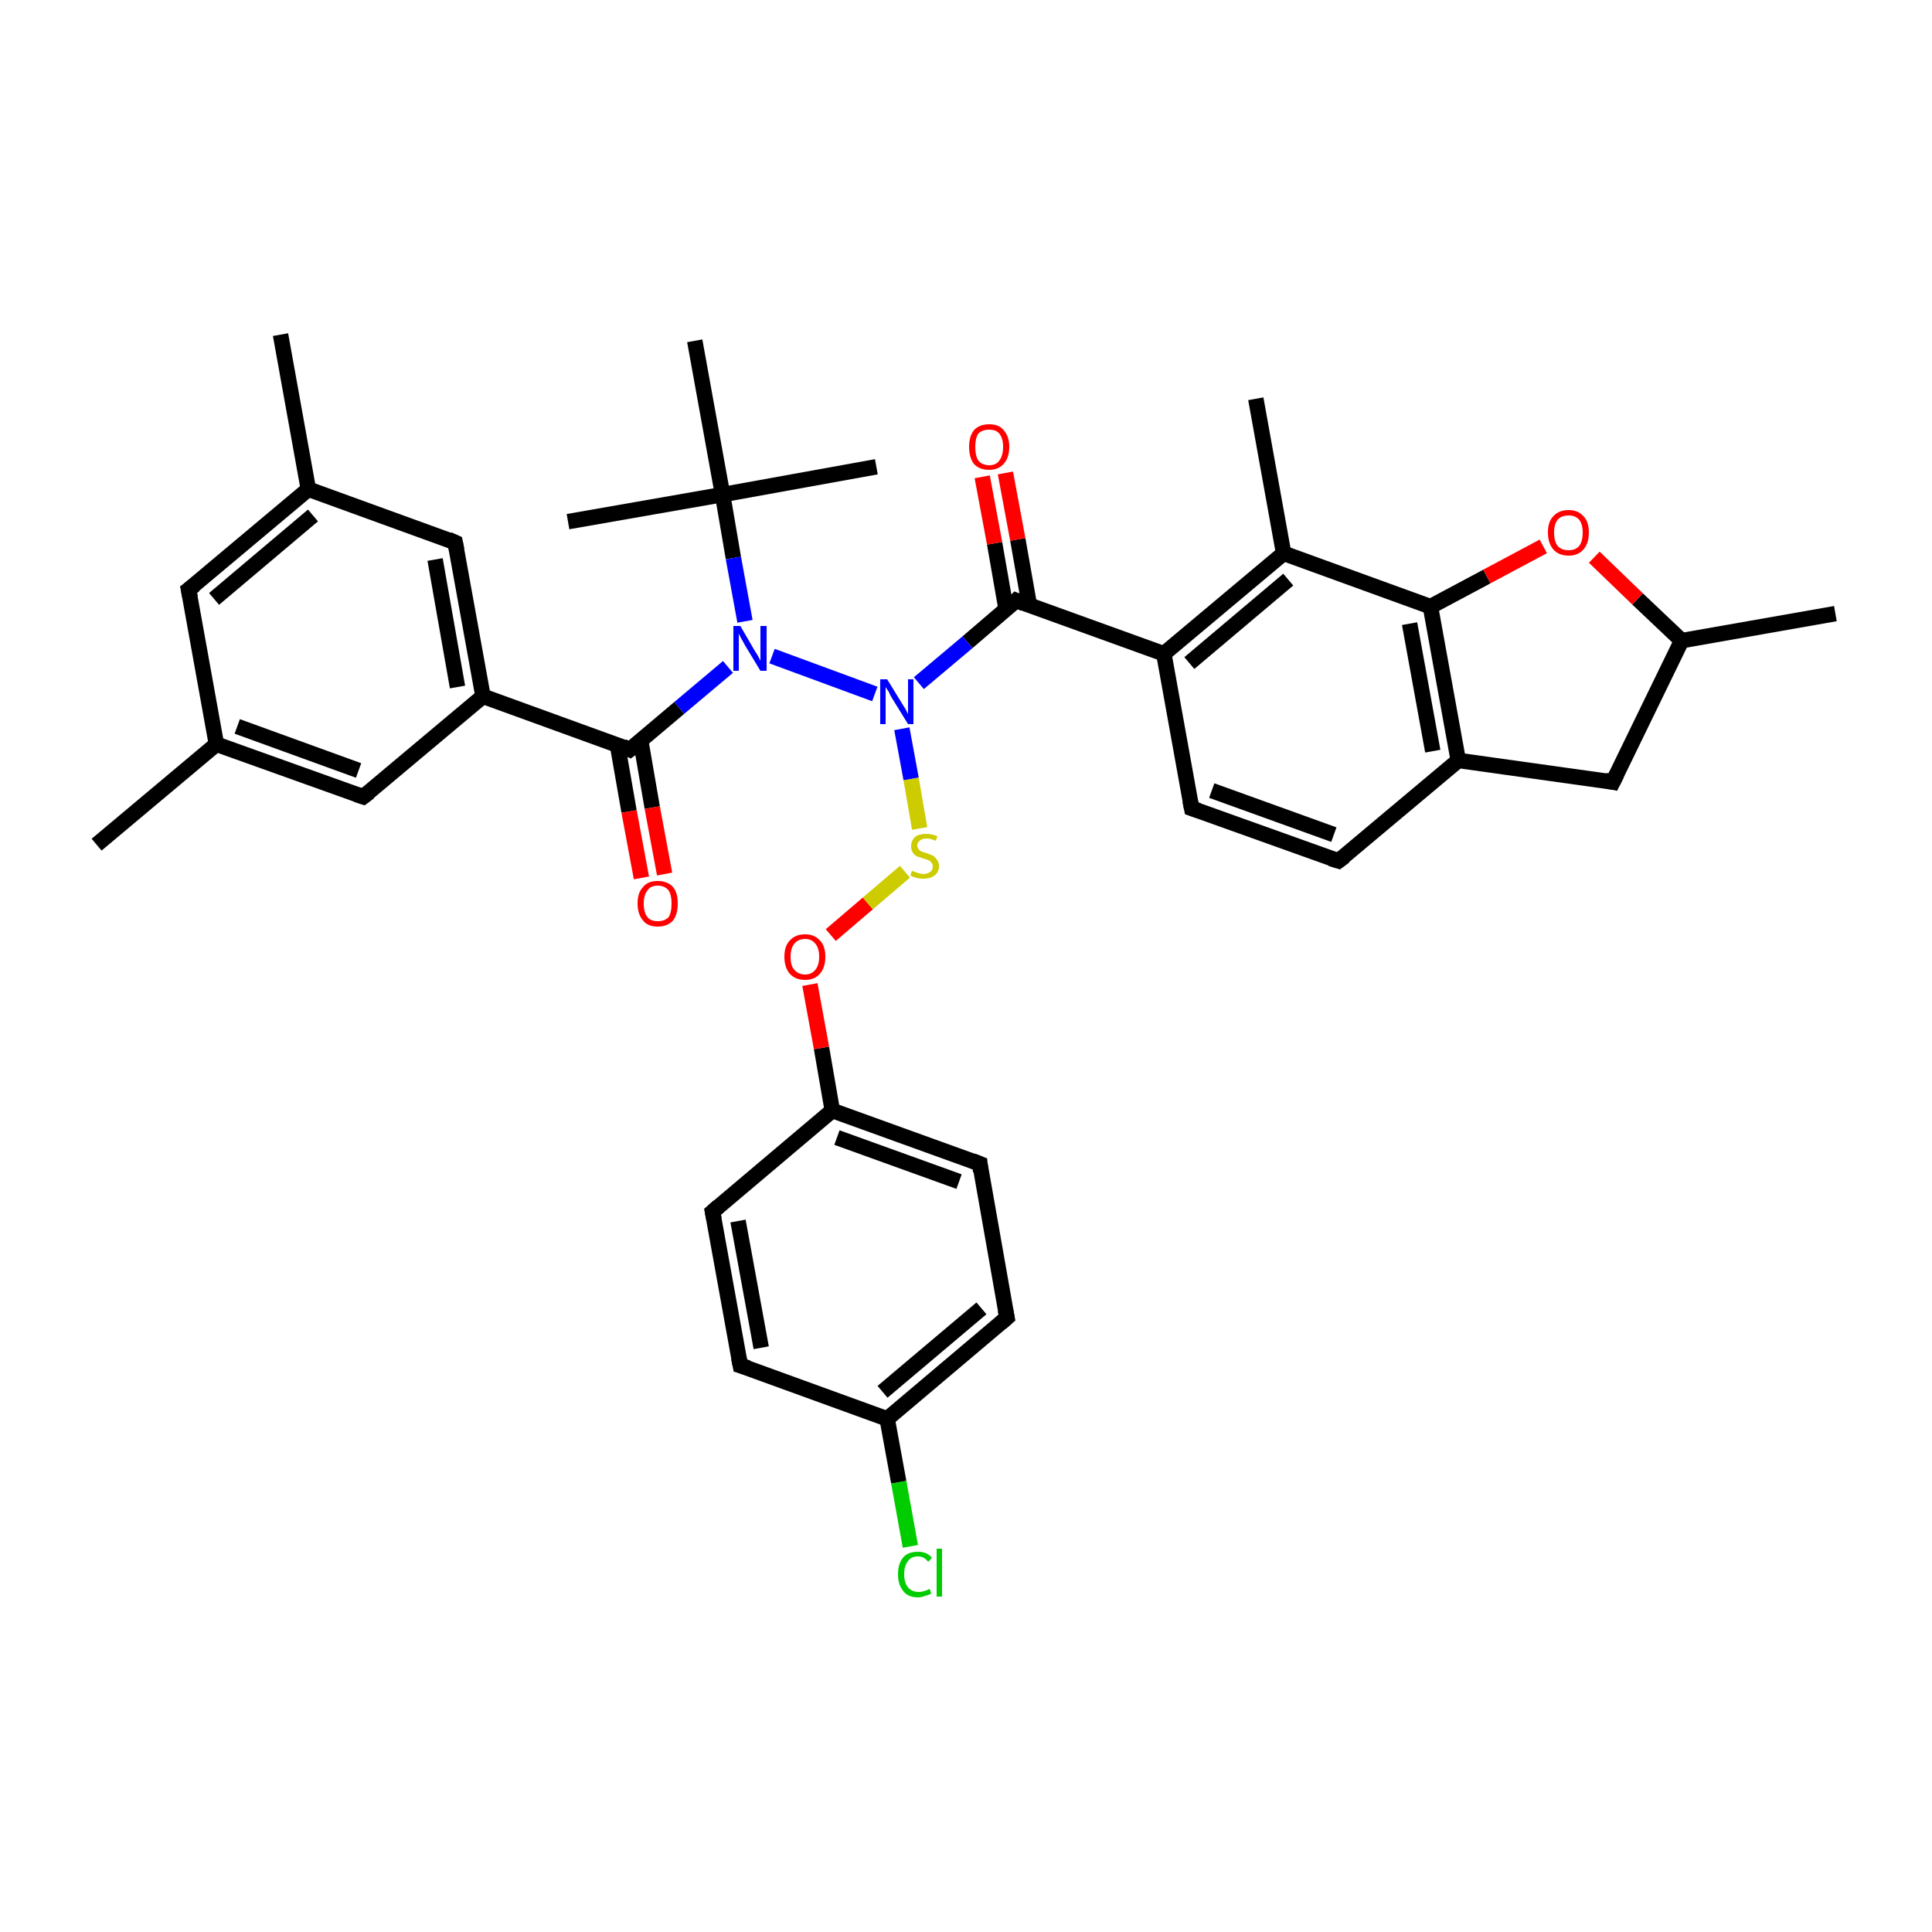 <?xml version='1.0' encoding='iso-8859-1'?>
<svg version='1.1' baseProfile='full'
              xmlns='http://www.w3.org/2000/svg'
                      xmlns:rdkit='http://www.rdkit.org/xml'
                      xmlns:xlink='http://www.w3.org/1999/xlink'
                  xml:space='preserve'
width='250px' height='250px' viewBox='0 0 250 250'>
<!-- END OF HEADER -->
<rect style='opacity:1.0;fill:#FFFFFF;stroke:none' width='250.0' height='250.0' x='0.0' y='0.0'> </rect>
<path class='bond-0 atom-0 atom-17' d='M 36.3,43.3 L 39.9,63.3' style='fill:none;fill-rule:evenodd;stroke:#000000;stroke-width:2.0px;stroke-linecap:butt;stroke-linejoin:miter;stroke-opacity:1' />
<path class='bond-1 atom-1 atom-18' d='M 12.5,109.3 L 28.0,96.3' style='fill:none;fill-rule:evenodd;stroke:#000000;stroke-width:2.0px;stroke-linecap:butt;stroke-linejoin:miter;stroke-opacity:1' />
<path class='bond-2 atom-2 atom-19' d='M 237.5,79.4 L 217.6,82.9' style='fill:none;fill-rule:evenodd;stroke:#000000;stroke-width:2.0px;stroke-linecap:butt;stroke-linejoin:miter;stroke-opacity:1' />
<path class='bond-3 atom-3 atom-20' d='M 162.5,51.6 L 166.1,71.6' style='fill:none;fill-rule:evenodd;stroke:#000000;stroke-width:2.0px;stroke-linecap:butt;stroke-linejoin:miter;stroke-opacity:1' />
<path class='bond-4 atom-4 atom-29' d='M 73.5,67.5 L 93.5,64.0' style='fill:none;fill-rule:evenodd;stroke:#000000;stroke-width:2.0px;stroke-linecap:butt;stroke-linejoin:miter;stroke-opacity:1' />
<path class='bond-5 atom-5 atom-29' d='M 113.4,60.4 L 93.5,64.0' style='fill:none;fill-rule:evenodd;stroke:#000000;stroke-width:2.0px;stroke-linecap:butt;stroke-linejoin:miter;stroke-opacity:1' />
<path class='bond-6 atom-6 atom-29' d='M 89.9,44.1 L 93.5,64.0' style='fill:none;fill-rule:evenodd;stroke:#000000;stroke-width:2.0px;stroke-linecap:butt;stroke-linejoin:miter;stroke-opacity:1' />
<path class='bond-7 atom-7 atom-12' d='M 173.2,111.4 L 154.2,104.6' style='fill:none;fill-rule:evenodd;stroke:#000000;stroke-width:2.0px;stroke-linecap:butt;stroke-linejoin:miter;stroke-opacity:1' />
<path class='bond-7 atom-7 atom-12' d='M 172.6,108.0 L 156.8,102.3' style='fill:none;fill-rule:evenodd;stroke:#000000;stroke-width:2.0px;stroke-linecap:butt;stroke-linejoin:miter;stroke-opacity:1' />
<path class='bond-8 atom-7 atom-21' d='M 173.2,111.4 L 188.7,98.4' style='fill:none;fill-rule:evenodd;stroke:#000000;stroke-width:2.0px;stroke-linecap:butt;stroke-linejoin:miter;stroke-opacity:1' />
<path class='bond-9 atom-8 atom-10' d='M 95.8,176.7 L 92.2,156.8' style='fill:none;fill-rule:evenodd;stroke:#000000;stroke-width:2.0px;stroke-linecap:butt;stroke-linejoin:miter;stroke-opacity:1' />
<path class='bond-9 atom-8 atom-10' d='M 98.5,174.4 L 95.5,158.0' style='fill:none;fill-rule:evenodd;stroke:#000000;stroke-width:2.0px;stroke-linecap:butt;stroke-linejoin:miter;stroke-opacity:1' />
<path class='bond-10 atom-8 atom-23' d='M 95.8,176.7 L 114.8,183.6' style='fill:none;fill-rule:evenodd;stroke:#000000;stroke-width:2.0px;stroke-linecap:butt;stroke-linejoin:miter;stroke-opacity:1' />
<path class='bond-11 atom-9 atom-11' d='M 130.3,170.5 L 126.8,150.6' style='fill:none;fill-rule:evenodd;stroke:#000000;stroke-width:2.0px;stroke-linecap:butt;stroke-linejoin:miter;stroke-opacity:1' />
<path class='bond-12 atom-9 atom-23' d='M 130.3,170.5 L 114.8,183.6' style='fill:none;fill-rule:evenodd;stroke:#000000;stroke-width:2.0px;stroke-linecap:butt;stroke-linejoin:miter;stroke-opacity:1' />
<path class='bond-12 atom-9 atom-23' d='M 127.0,169.3 L 114.2,180.1' style='fill:none;fill-rule:evenodd;stroke:#000000;stroke-width:2.0px;stroke-linecap:butt;stroke-linejoin:miter;stroke-opacity:1' />
<path class='bond-13 atom-10 atom-24' d='M 92.2,156.8 L 107.7,143.7' style='fill:none;fill-rule:evenodd;stroke:#000000;stroke-width:2.0px;stroke-linecap:butt;stroke-linejoin:miter;stroke-opacity:1' />
<path class='bond-14 atom-11 atom-24' d='M 126.8,150.6 L 107.7,143.7' style='fill:none;fill-rule:evenodd;stroke:#000000;stroke-width:2.0px;stroke-linecap:butt;stroke-linejoin:miter;stroke-opacity:1' />
<path class='bond-14 atom-11 atom-24' d='M 124.1,152.9 L 108.3,147.2' style='fill:none;fill-rule:evenodd;stroke:#000000;stroke-width:2.0px;stroke-linecap:butt;stroke-linejoin:miter;stroke-opacity:1' />
<path class='bond-15 atom-12 atom-25' d='M 154.2,104.6 L 150.6,84.6' style='fill:none;fill-rule:evenodd;stroke:#000000;stroke-width:2.0px;stroke-linecap:butt;stroke-linejoin:miter;stroke-opacity:1' />
<path class='bond-16 atom-13 atom-17' d='M 24.4,76.3 L 39.9,63.3' style='fill:none;fill-rule:evenodd;stroke:#000000;stroke-width:2.0px;stroke-linecap:butt;stroke-linejoin:miter;stroke-opacity:1' />
<path class='bond-16 atom-13 atom-17' d='M 27.7,77.5 L 40.5,66.7' style='fill:none;fill-rule:evenodd;stroke:#000000;stroke-width:2.0px;stroke-linecap:butt;stroke-linejoin:miter;stroke-opacity:1' />
<path class='bond-17 atom-13 atom-18' d='M 24.4,76.3 L 28.0,96.3' style='fill:none;fill-rule:evenodd;stroke:#000000;stroke-width:2.0px;stroke-linecap:butt;stroke-linejoin:miter;stroke-opacity:1' />
<path class='bond-18 atom-14 atom-17' d='M 58.9,70.2 L 39.9,63.3' style='fill:none;fill-rule:evenodd;stroke:#000000;stroke-width:2.0px;stroke-linecap:butt;stroke-linejoin:miter;stroke-opacity:1' />
<path class='bond-19 atom-14 atom-22' d='M 58.9,70.2 L 62.5,90.1' style='fill:none;fill-rule:evenodd;stroke:#000000;stroke-width:2.0px;stroke-linecap:butt;stroke-linejoin:miter;stroke-opacity:1' />
<path class='bond-19 atom-14 atom-22' d='M 56.3,72.4 L 59.2,88.9' style='fill:none;fill-rule:evenodd;stroke:#000000;stroke-width:2.0px;stroke-linecap:butt;stroke-linejoin:miter;stroke-opacity:1' />
<path class='bond-20 atom-15 atom-18' d='M 47.0,103.1 L 28.0,96.3' style='fill:none;fill-rule:evenodd;stroke:#000000;stroke-width:2.0px;stroke-linecap:butt;stroke-linejoin:miter;stroke-opacity:1' />
<path class='bond-20 atom-15 atom-18' d='M 46.4,99.7 L 30.7,94.0' style='fill:none;fill-rule:evenodd;stroke:#000000;stroke-width:2.0px;stroke-linecap:butt;stroke-linejoin:miter;stroke-opacity:1' />
<path class='bond-21 atom-15 atom-22' d='M 47.0,103.1 L 62.5,90.1' style='fill:none;fill-rule:evenodd;stroke:#000000;stroke-width:2.0px;stroke-linecap:butt;stroke-linejoin:miter;stroke-opacity:1' />
<path class='bond-22 atom-16 atom-19' d='M 208.7,101.2 L 217.6,82.9' style='fill:none;fill-rule:evenodd;stroke:#000000;stroke-width:2.0px;stroke-linecap:butt;stroke-linejoin:miter;stroke-opacity:1' />
<path class='bond-23 atom-16 atom-21' d='M 208.7,101.2 L 188.7,98.4' style='fill:none;fill-rule:evenodd;stroke:#000000;stroke-width:2.0px;stroke-linecap:butt;stroke-linejoin:miter;stroke-opacity:1' />
<path class='bond-24 atom-19 atom-35' d='M 217.6,82.9 L 211.9,77.5' style='fill:none;fill-rule:evenodd;stroke:#000000;stroke-width:2.0px;stroke-linecap:butt;stroke-linejoin:miter;stroke-opacity:1' />
<path class='bond-24 atom-19 atom-35' d='M 211.9,77.5 L 206.3,72.1' style='fill:none;fill-rule:evenodd;stroke:#FF0000;stroke-width:2.0px;stroke-linecap:butt;stroke-linejoin:miter;stroke-opacity:1' />
<path class='bond-25 atom-20 atom-25' d='M 166.1,71.6 L 150.6,84.6' style='fill:none;fill-rule:evenodd;stroke:#000000;stroke-width:2.0px;stroke-linecap:butt;stroke-linejoin:miter;stroke-opacity:1' />
<path class='bond-25 atom-20 atom-25' d='M 166.7,75.0 L 153.9,85.8' style='fill:none;fill-rule:evenodd;stroke:#000000;stroke-width:2.0px;stroke-linecap:butt;stroke-linejoin:miter;stroke-opacity:1' />
<path class='bond-26 atom-20 atom-26' d='M 166.1,71.6 L 185.1,78.5' style='fill:none;fill-rule:evenodd;stroke:#000000;stroke-width:2.0px;stroke-linecap:butt;stroke-linejoin:miter;stroke-opacity:1' />
<path class='bond-27 atom-21 atom-26' d='M 188.7,98.4 L 185.1,78.5' style='fill:none;fill-rule:evenodd;stroke:#000000;stroke-width:2.0px;stroke-linecap:butt;stroke-linejoin:miter;stroke-opacity:1' />
<path class='bond-27 atom-21 atom-26' d='M 185.4,97.2 L 182.4,80.7' style='fill:none;fill-rule:evenodd;stroke:#000000;stroke-width:2.0px;stroke-linecap:butt;stroke-linejoin:miter;stroke-opacity:1' />
<path class='bond-28 atom-22 atom-27' d='M 62.5,90.1 L 81.5,97.0' style='fill:none;fill-rule:evenodd;stroke:#000000;stroke-width:2.0px;stroke-linecap:butt;stroke-linejoin:miter;stroke-opacity:1' />
<path class='bond-29 atom-23 atom-30' d='M 114.8,183.6 L 116.3,191.8' style='fill:none;fill-rule:evenodd;stroke:#000000;stroke-width:2.0px;stroke-linecap:butt;stroke-linejoin:miter;stroke-opacity:1' />
<path class='bond-29 atom-23 atom-30' d='M 116.3,191.8 L 117.8,200.1' style='fill:none;fill-rule:evenodd;stroke:#00CC00;stroke-width:2.0px;stroke-linecap:butt;stroke-linejoin:miter;stroke-opacity:1' />
<path class='bond-30 atom-24 atom-36' d='M 107.7,143.7 L 106.3,135.6' style='fill:none;fill-rule:evenodd;stroke:#000000;stroke-width:2.0px;stroke-linecap:butt;stroke-linejoin:miter;stroke-opacity:1' />
<path class='bond-30 atom-24 atom-36' d='M 106.3,135.6 L 104.8,127.4' style='fill:none;fill-rule:evenodd;stroke:#FF0000;stroke-width:2.0px;stroke-linecap:butt;stroke-linejoin:miter;stroke-opacity:1' />
<path class='bond-31 atom-25 atom-28' d='M 150.6,84.6 L 131.5,77.7' style='fill:none;fill-rule:evenodd;stroke:#000000;stroke-width:2.0px;stroke-linecap:butt;stroke-linejoin:miter;stroke-opacity:1' />
<path class='bond-32 atom-26 atom-35' d='M 185.1,78.5 L 192.4,74.6' style='fill:none;fill-rule:evenodd;stroke:#000000;stroke-width:2.0px;stroke-linecap:butt;stroke-linejoin:miter;stroke-opacity:1' />
<path class='bond-32 atom-26 atom-35' d='M 192.4,74.6 L 199.7,70.7' style='fill:none;fill-rule:evenodd;stroke:#FF0000;stroke-width:2.0px;stroke-linecap:butt;stroke-linejoin:miter;stroke-opacity:1' />
<path class='bond-33 atom-27 atom-31' d='M 81.5,97.0 L 87.9,91.6' style='fill:none;fill-rule:evenodd;stroke:#000000;stroke-width:2.0px;stroke-linecap:butt;stroke-linejoin:miter;stroke-opacity:1' />
<path class='bond-33 atom-27 atom-31' d='M 87.9,91.6 L 94.2,86.3' style='fill:none;fill-rule:evenodd;stroke:#0000FF;stroke-width:2.0px;stroke-linecap:butt;stroke-linejoin:miter;stroke-opacity:1' />
<path class='bond-34 atom-27 atom-33' d='M 79.9,96.4 L 81.4,105.0' style='fill:none;fill-rule:evenodd;stroke:#000000;stroke-width:2.0px;stroke-linecap:butt;stroke-linejoin:miter;stroke-opacity:1' />
<path class='bond-34 atom-27 atom-33' d='M 81.4,105.0 L 83.0,113.6' style='fill:none;fill-rule:evenodd;stroke:#FF0000;stroke-width:2.0px;stroke-linecap:butt;stroke-linejoin:miter;stroke-opacity:1' />
<path class='bond-34 atom-27 atom-33' d='M 82.9,95.8 L 84.4,104.5' style='fill:none;fill-rule:evenodd;stroke:#000000;stroke-width:2.0px;stroke-linecap:butt;stroke-linejoin:miter;stroke-opacity:1' />
<path class='bond-34 atom-27 atom-33' d='M 84.4,104.5 L 86.0,113.1' style='fill:none;fill-rule:evenodd;stroke:#FF0000;stroke-width:2.0px;stroke-linecap:butt;stroke-linejoin:miter;stroke-opacity:1' />
<path class='bond-35 atom-28 atom-32' d='M 131.5,77.7 L 125.2,83.1' style='fill:none;fill-rule:evenodd;stroke:#000000;stroke-width:2.0px;stroke-linecap:butt;stroke-linejoin:miter;stroke-opacity:1' />
<path class='bond-35 atom-28 atom-32' d='M 125.2,83.1 L 118.9,88.4' style='fill:none;fill-rule:evenodd;stroke:#0000FF;stroke-width:2.0px;stroke-linecap:butt;stroke-linejoin:miter;stroke-opacity:1' />
<path class='bond-36 atom-28 atom-34' d='M 133.2,78.3 L 131.7,69.8' style='fill:none;fill-rule:evenodd;stroke:#000000;stroke-width:2.0px;stroke-linecap:butt;stroke-linejoin:miter;stroke-opacity:1' />
<path class='bond-36 atom-28 atom-34' d='M 131.7,69.8 L 130.1,61.2' style='fill:none;fill-rule:evenodd;stroke:#FF0000;stroke-width:2.0px;stroke-linecap:butt;stroke-linejoin:miter;stroke-opacity:1' />
<path class='bond-36 atom-28 atom-34' d='M 130.2,78.9 L 128.7,70.3' style='fill:none;fill-rule:evenodd;stroke:#000000;stroke-width:2.0px;stroke-linecap:butt;stroke-linejoin:miter;stroke-opacity:1' />
<path class='bond-36 atom-28 atom-34' d='M 128.7,70.3 L 127.1,61.7' style='fill:none;fill-rule:evenodd;stroke:#FF0000;stroke-width:2.0px;stroke-linecap:butt;stroke-linejoin:miter;stroke-opacity:1' />
<path class='bond-37 atom-29 atom-31' d='M 93.5,64.0 L 94.9,72.2' style='fill:none;fill-rule:evenodd;stroke:#000000;stroke-width:2.0px;stroke-linecap:butt;stroke-linejoin:miter;stroke-opacity:1' />
<path class='bond-37 atom-29 atom-31' d='M 94.9,72.2 L 96.4,80.4' style='fill:none;fill-rule:evenodd;stroke:#0000FF;stroke-width:2.0px;stroke-linecap:butt;stroke-linejoin:miter;stroke-opacity:1' />
<path class='bond-38 atom-31 atom-32' d='M 99.9,84.9 L 113.2,89.8' style='fill:none;fill-rule:evenodd;stroke:#0000FF;stroke-width:2.0px;stroke-linecap:butt;stroke-linejoin:miter;stroke-opacity:1' />
<path class='bond-39 atom-32 atom-37' d='M 116.7,94.3 L 117.9,100.8' style='fill:none;fill-rule:evenodd;stroke:#0000FF;stroke-width:2.0px;stroke-linecap:butt;stroke-linejoin:miter;stroke-opacity:1' />
<path class='bond-39 atom-32 atom-37' d='M 117.9,100.8 L 119.0,107.2' style='fill:none;fill-rule:evenodd;stroke:#CCCC00;stroke-width:2.0px;stroke-linecap:butt;stroke-linejoin:miter;stroke-opacity:1' />
<path class='bond-40 atom-36 atom-37' d='M 107.5,121.0 L 112.3,116.9' style='fill:none;fill-rule:evenodd;stroke:#FF0000;stroke-width:2.0px;stroke-linecap:butt;stroke-linejoin:miter;stroke-opacity:1' />
<path class='bond-40 atom-36 atom-37' d='M 112.3,116.9 L 117.1,112.8' style='fill:none;fill-rule:evenodd;stroke:#CCCC00;stroke-width:2.0px;stroke-linecap:butt;stroke-linejoin:miter;stroke-opacity:1' />
<path d='M 172.2,111.1 L 173.2,111.4 L 174.0,110.8' style='fill:none;stroke:#000000;stroke-width:2.0px;stroke-linecap:butt;stroke-linejoin:miter;stroke-opacity:1;' />
<path d='M 95.6,175.7 L 95.8,176.7 L 96.8,177.0' style='fill:none;stroke:#000000;stroke-width:2.0px;stroke-linecap:butt;stroke-linejoin:miter;stroke-opacity:1;' />
<path d='M 130.1,169.5 L 130.3,170.5 L 129.5,171.2' style='fill:none;stroke:#000000;stroke-width:2.0px;stroke-linecap:butt;stroke-linejoin:miter;stroke-opacity:1;' />
<path d='M 92.4,157.8 L 92.2,156.8 L 93.0,156.1' style='fill:none;stroke:#000000;stroke-width:2.0px;stroke-linecap:butt;stroke-linejoin:miter;stroke-opacity:1;' />
<path d='M 126.9,151.6 L 126.8,150.6 L 125.8,150.2' style='fill:none;stroke:#000000;stroke-width:2.0px;stroke-linecap:butt;stroke-linejoin:miter;stroke-opacity:1;' />
<path d='M 155.1,104.9 L 154.2,104.6 L 154.0,103.6' style='fill:none;stroke:#000000;stroke-width:2.0px;stroke-linecap:butt;stroke-linejoin:miter;stroke-opacity:1;' />
<path d='M 25.2,75.7 L 24.4,76.3 L 24.6,77.3' style='fill:none;stroke:#000000;stroke-width:2.0px;stroke-linecap:butt;stroke-linejoin:miter;stroke-opacity:1;' />
<path d='M 58.0,69.8 L 58.9,70.2 L 59.1,71.2' style='fill:none;stroke:#000000;stroke-width:2.0px;stroke-linecap:butt;stroke-linejoin:miter;stroke-opacity:1;' />
<path d='M 46.1,102.8 L 47.0,103.1 L 47.8,102.5' style='fill:none;stroke:#000000;stroke-width:2.0px;stroke-linecap:butt;stroke-linejoin:miter;stroke-opacity:1;' />
<path d='M 209.2,100.2 L 208.7,101.2 L 207.7,101.0' style='fill:none;stroke:#000000;stroke-width:2.0px;stroke-linecap:butt;stroke-linejoin:miter;stroke-opacity:1;' />
<path d='M 80.6,96.6 L 81.5,97.0 L 81.9,96.7' style='fill:none;stroke:#000000;stroke-width:2.0px;stroke-linecap:butt;stroke-linejoin:miter;stroke-opacity:1;' />
<path d='M 132.5,78.1 L 131.5,77.7 L 131.2,78.0' style='fill:none;stroke:#000000;stroke-width:2.0px;stroke-linecap:butt;stroke-linejoin:miter;stroke-opacity:1;' />
<path class='atom-30' d='M 116.2 203.7
Q 116.2 202.3, 116.9 201.5
Q 117.5 200.8, 118.8 200.8
Q 120.0 200.8, 120.6 201.6
L 120.1 202.1
Q 119.6 201.4, 118.8 201.4
Q 117.9 201.4, 117.5 202.0
Q 117.0 202.6, 117.0 203.7
Q 117.0 204.8, 117.5 205.4
Q 118.0 206.0, 118.9 206.0
Q 119.5 206.0, 120.3 205.6
L 120.5 206.2
Q 120.2 206.4, 119.7 206.5
Q 119.3 206.7, 118.8 206.7
Q 117.5 206.7, 116.9 205.9
Q 116.2 205.1, 116.2 203.7
' fill='#00CC00'/>
<path class='atom-30' d='M 121.2 200.4
L 121.9 200.4
L 121.9 206.6
L 121.2 206.6
L 121.2 200.4
' fill='#00CC00'/>
<path class='atom-31' d='M 95.8 81.0
L 97.6 84.1
Q 97.8 84.4, 98.1 84.9
Q 98.4 85.5, 98.4 85.5
L 98.4 81.0
L 99.2 81.0
L 99.2 86.8
L 98.4 86.8
L 96.4 83.5
Q 96.2 83.1, 95.9 82.6
Q 95.7 82.2, 95.6 82.0
L 95.6 86.8
L 94.9 86.8
L 94.9 81.0
L 95.8 81.0
' fill='#0000FF'/>
<path class='atom-32' d='M 114.8 87.9
L 116.7 91.0
Q 116.9 91.3, 117.2 91.8
Q 117.5 92.4, 117.5 92.4
L 117.5 87.9
L 118.2 87.9
L 118.2 93.7
L 117.5 93.7
L 115.4 90.3
Q 115.2 90.0, 115.0 89.5
Q 114.7 89.1, 114.6 88.9
L 114.6 93.7
L 113.9 93.7
L 113.9 87.9
L 114.8 87.9
' fill='#0000FF'/>
<path class='atom-33' d='M 82.5 116.9
Q 82.5 115.5, 83.2 114.8
Q 83.8 114.0, 85.1 114.0
Q 86.4 114.0, 87.1 114.8
Q 87.7 115.5, 87.7 116.9
Q 87.7 118.3, 87.1 119.1
Q 86.4 119.9, 85.1 119.9
Q 83.8 119.9, 83.2 119.1
Q 82.5 118.3, 82.5 116.9
M 85.1 119.2
Q 86.0 119.2, 86.5 118.7
Q 86.9 118.1, 86.9 116.9
Q 86.9 115.8, 86.5 115.2
Q 86.0 114.6, 85.1 114.6
Q 84.2 114.6, 83.8 115.2
Q 83.3 115.8, 83.3 116.9
Q 83.3 118.1, 83.8 118.7
Q 84.2 119.2, 85.1 119.2
' fill='#FF0000'/>
<path class='atom-34' d='M 125.4 57.8
Q 125.4 56.5, 126.0 55.7
Q 126.7 54.9, 128.0 54.9
Q 129.3 54.9, 129.9 55.7
Q 130.6 56.5, 130.6 57.8
Q 130.6 59.2, 129.9 60.0
Q 129.2 60.8, 128.0 60.8
Q 126.7 60.8, 126.0 60.0
Q 125.4 59.2, 125.4 57.8
M 128.0 60.2
Q 128.9 60.2, 129.3 59.6
Q 129.8 59.0, 129.8 57.8
Q 129.8 56.7, 129.3 56.1
Q 128.9 55.6, 128.0 55.6
Q 127.1 55.6, 126.6 56.1
Q 126.2 56.7, 126.2 57.8
Q 126.2 59.0, 126.6 59.6
Q 127.1 60.2, 128.0 60.2
' fill='#FF0000'/>
<path class='atom-35' d='M 200.3 68.9
Q 200.3 67.5, 201.0 66.8
Q 201.7 66.0, 203.0 66.0
Q 204.2 66.0, 204.9 66.8
Q 205.6 67.5, 205.6 68.9
Q 205.6 70.3, 204.9 71.1
Q 204.2 71.9, 203.0 71.9
Q 201.7 71.9, 201.0 71.1
Q 200.3 70.3, 200.3 68.9
M 203.0 71.2
Q 203.8 71.2, 204.3 70.7
Q 204.8 70.1, 204.8 68.9
Q 204.8 67.8, 204.3 67.2
Q 203.8 66.7, 203.0 66.7
Q 202.1 66.7, 201.6 67.2
Q 201.1 67.8, 201.1 68.9
Q 201.1 70.1, 201.6 70.7
Q 202.1 71.2, 203.0 71.2
' fill='#FF0000'/>
<path class='atom-36' d='M 101.5 123.8
Q 101.5 122.4, 102.2 121.7
Q 102.9 120.9, 104.2 120.9
Q 105.4 120.9, 106.1 121.7
Q 106.8 122.4, 106.8 123.8
Q 106.8 125.2, 106.1 126.0
Q 105.4 126.8, 104.2 126.8
Q 102.9 126.8, 102.2 126.0
Q 101.5 125.2, 101.5 123.8
M 104.2 126.1
Q 105.0 126.1, 105.5 125.5
Q 106.0 124.9, 106.0 123.8
Q 106.0 122.7, 105.5 122.1
Q 105.0 121.5, 104.2 121.5
Q 103.3 121.5, 102.8 122.1
Q 102.3 122.7, 102.3 123.8
Q 102.3 125.0, 102.8 125.5
Q 103.3 126.1, 104.2 126.1
' fill='#FF0000'/>
<path class='atom-37' d='M 118.0 112.7
Q 118.1 112.7, 118.3 112.8
Q 118.6 112.9, 118.9 113.0
Q 119.2 113.1, 119.5 113.1
Q 120.0 113.1, 120.4 112.8
Q 120.7 112.6, 120.7 112.1
Q 120.7 111.8, 120.5 111.6
Q 120.4 111.4, 120.1 111.3
Q 119.9 111.2, 119.5 111.1
Q 119.0 110.9, 118.6 110.8
Q 118.3 110.6, 118.1 110.3
Q 117.9 110.0, 117.9 109.5
Q 117.9 108.8, 118.4 108.3
Q 118.9 107.9, 119.9 107.9
Q 120.5 107.9, 121.3 108.2
L 121.1 108.8
Q 120.4 108.5, 119.9 108.5
Q 119.3 108.5, 119.0 108.8
Q 118.7 109.0, 118.7 109.4
Q 118.7 109.7, 118.9 109.9
Q 119.0 110.1, 119.3 110.2
Q 119.5 110.3, 119.9 110.4
Q 120.4 110.6, 120.7 110.7
Q 121.0 110.9, 121.2 111.2
Q 121.5 111.5, 121.5 112.1
Q 121.5 112.9, 120.9 113.3
Q 120.4 113.7, 119.5 113.7
Q 119.0 113.7, 118.6 113.6
Q 118.2 113.5, 117.8 113.3
L 118.0 112.7
' fill='#CCCC00'/>
</svg>
